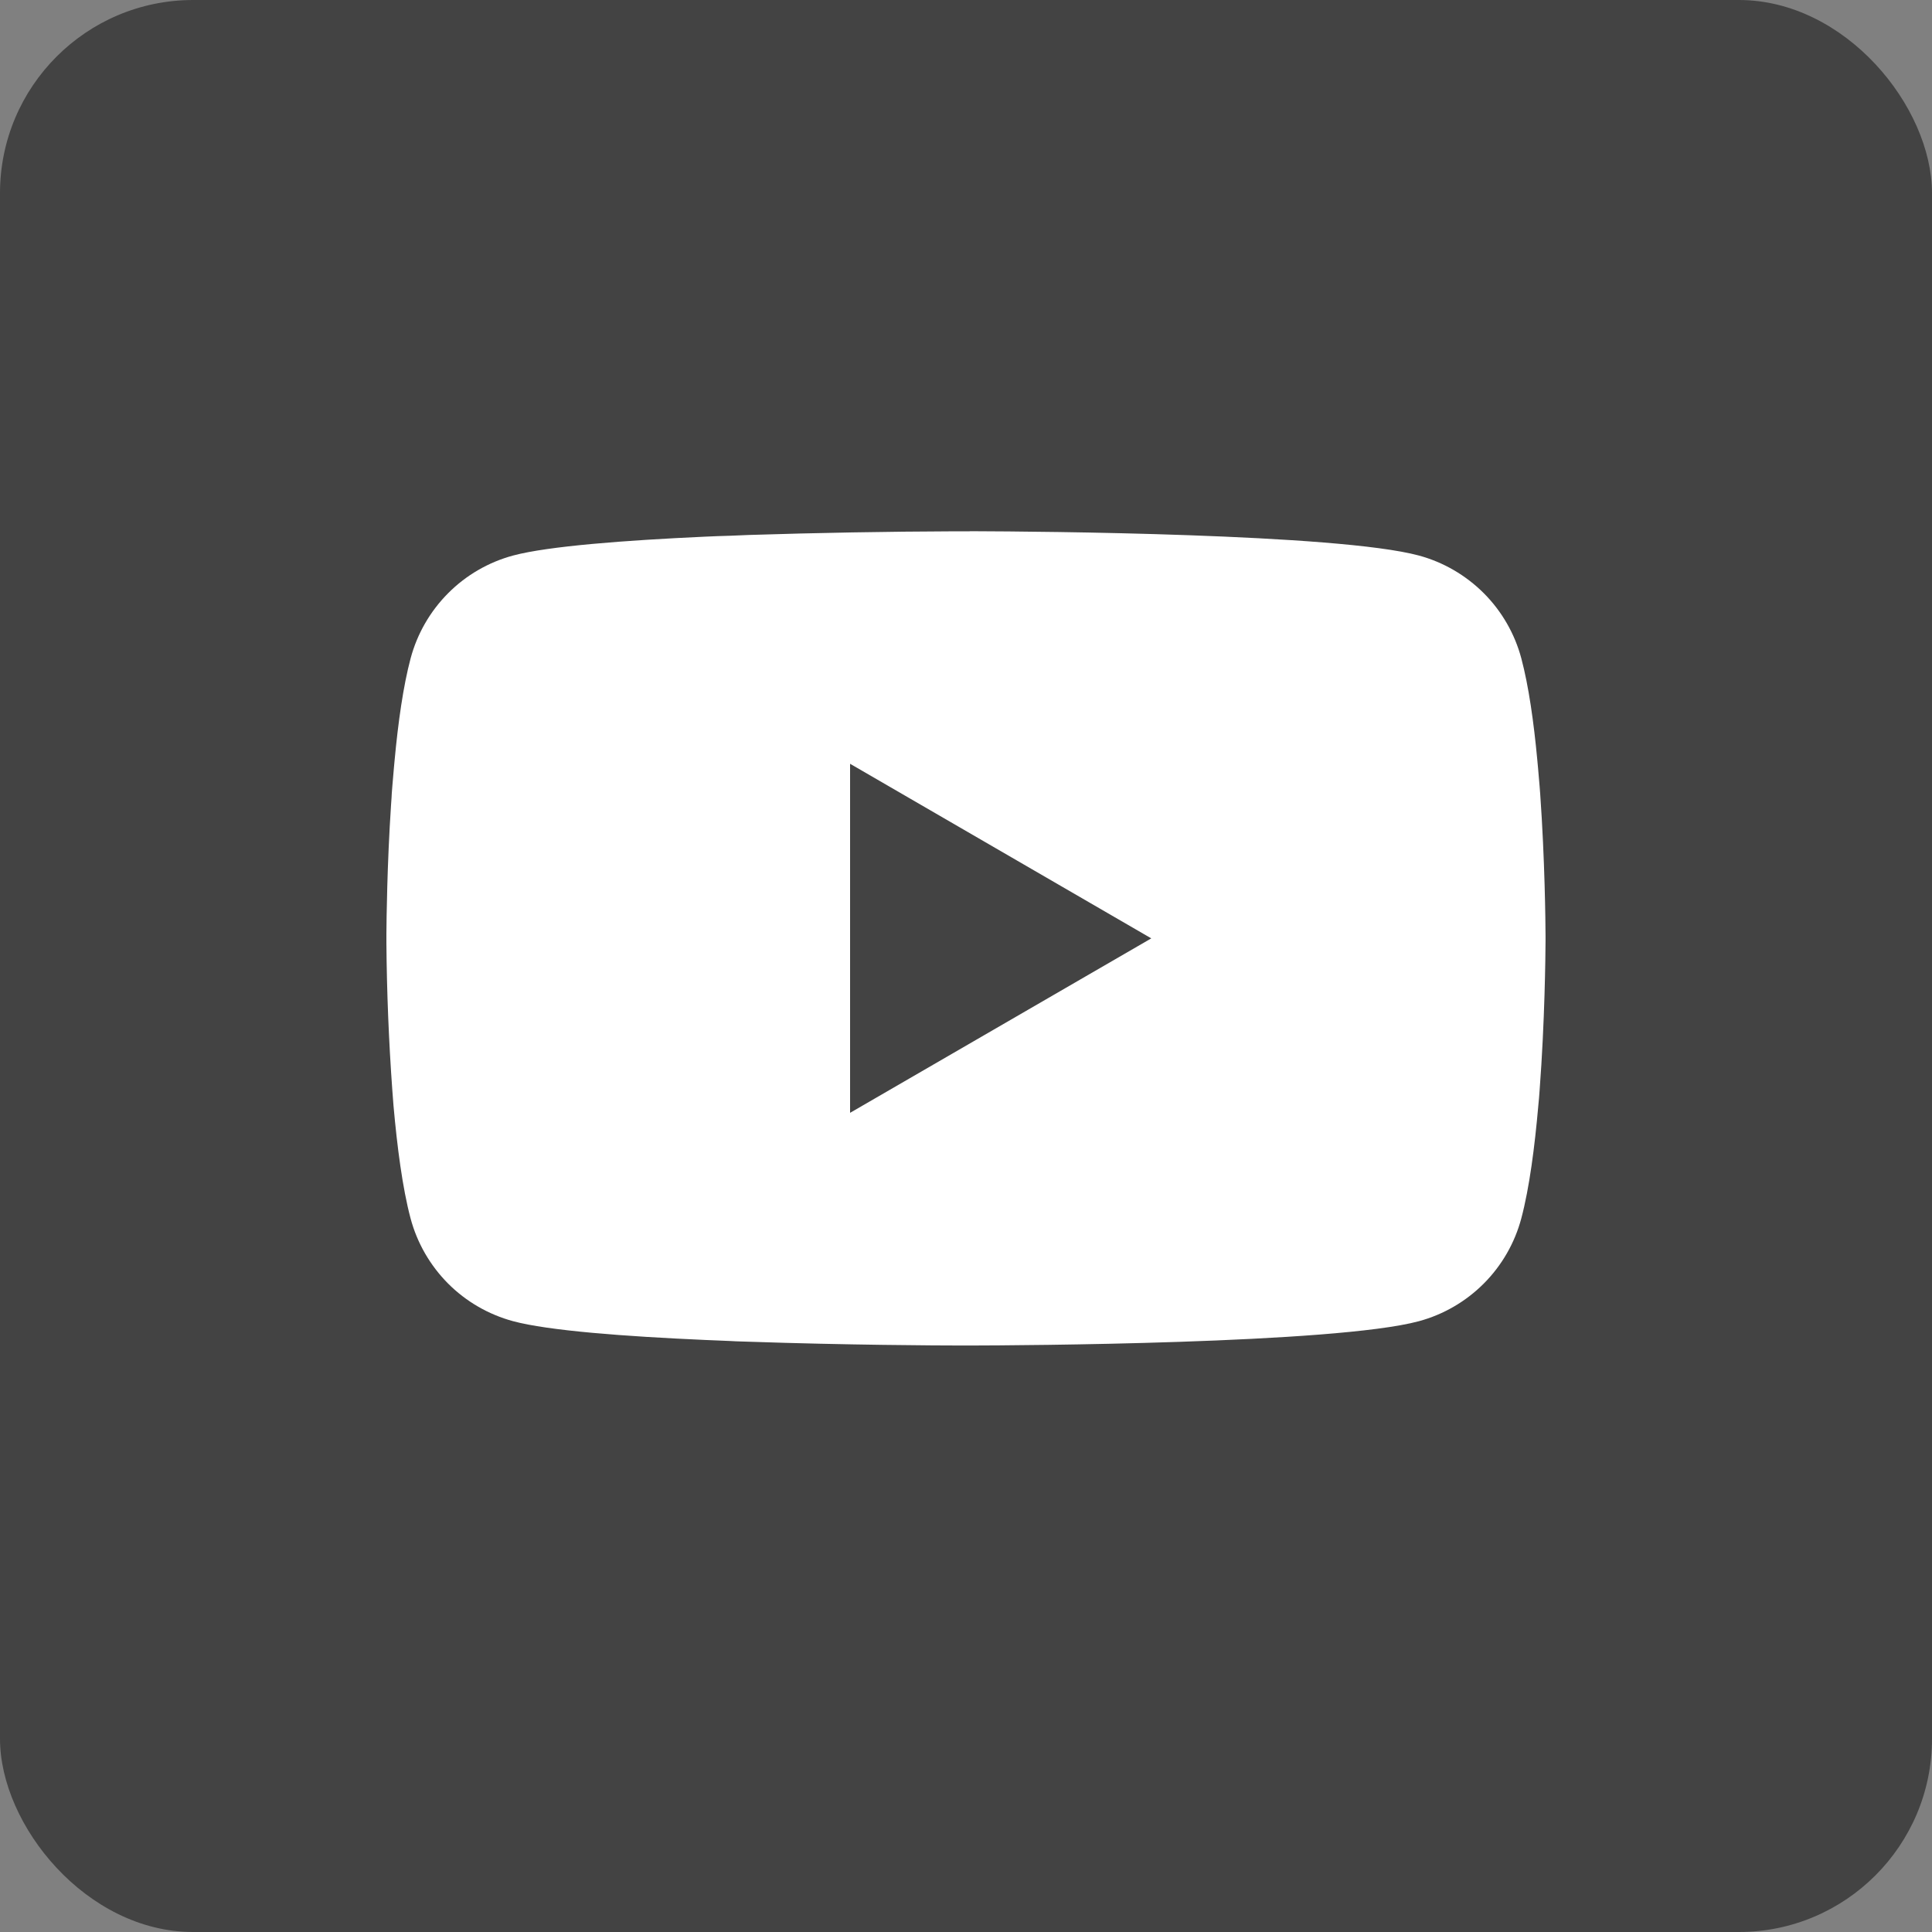 <svg width="30" height="30" viewBox="0 0 30 30" fill="none" xmlns="http://www.w3.org/2000/svg">
<rect x="0" y="0" width="30" height="30" fill="#808080" stroke="none"/>
<rect width="30" height="30" rx="3" fill="#434343"/>
<g clip-path="url(#clip0)">
<path d="M15.057 8.249H15.158C16.082 8.252 20.768 8.286 22.031 8.626C22.413 8.729 22.761 8.932 23.041 9.212C23.32 9.492 23.521 9.841 23.623 10.223C23.737 10.651 23.817 11.217 23.871 11.8L23.882 11.918L23.907 12.21L23.916 12.327C23.989 13.355 23.998 14.318 23.999 14.529V14.613C23.998 14.831 23.988 15.86 23.907 16.93L23.898 17.049L23.887 17.166C23.831 17.809 23.748 18.448 23.623 18.918C23.521 19.301 23.32 19.65 23.041 19.93C22.762 20.21 22.413 20.413 22.031 20.516C20.726 20.867 15.766 20.892 15.079 20.893H14.919C14.571 20.893 13.134 20.886 11.626 20.834L11.435 20.828L11.337 20.823L11.145 20.815L10.952 20.807C9.704 20.752 8.514 20.663 7.966 20.515C7.585 20.412 7.236 20.21 6.957 19.93C6.678 19.649 6.477 19.301 6.375 18.918C6.25 18.449 6.167 17.809 6.11 17.166L6.101 17.047L6.092 16.93C6.037 16.168 6.006 15.404 6 14.64L6 14.502C6.002 14.26 6.011 13.424 6.072 12.501L6.08 12.386L6.083 12.327L6.092 12.21L6.117 11.918L6.128 11.8C6.182 11.217 6.262 10.65 6.376 10.223C6.478 9.841 6.679 9.492 6.958 9.212C7.237 8.931 7.586 8.729 7.968 8.626C8.515 8.48 9.705 8.39 10.953 8.333L11.145 8.325L11.338 8.319L11.435 8.315L11.627 8.307C12.698 8.273 13.769 8.254 14.84 8.25H15.057V8.249ZM13.2 11.86V17.28L17.877 14.571L13.2 11.86Z" fill="white"/>
</g>
<defs>
<clipPath id="clip0">
<rect width="18" height="18" fill="white" transform="translate(6 6)"/>
</clipPath>
</defs>
</svg>
